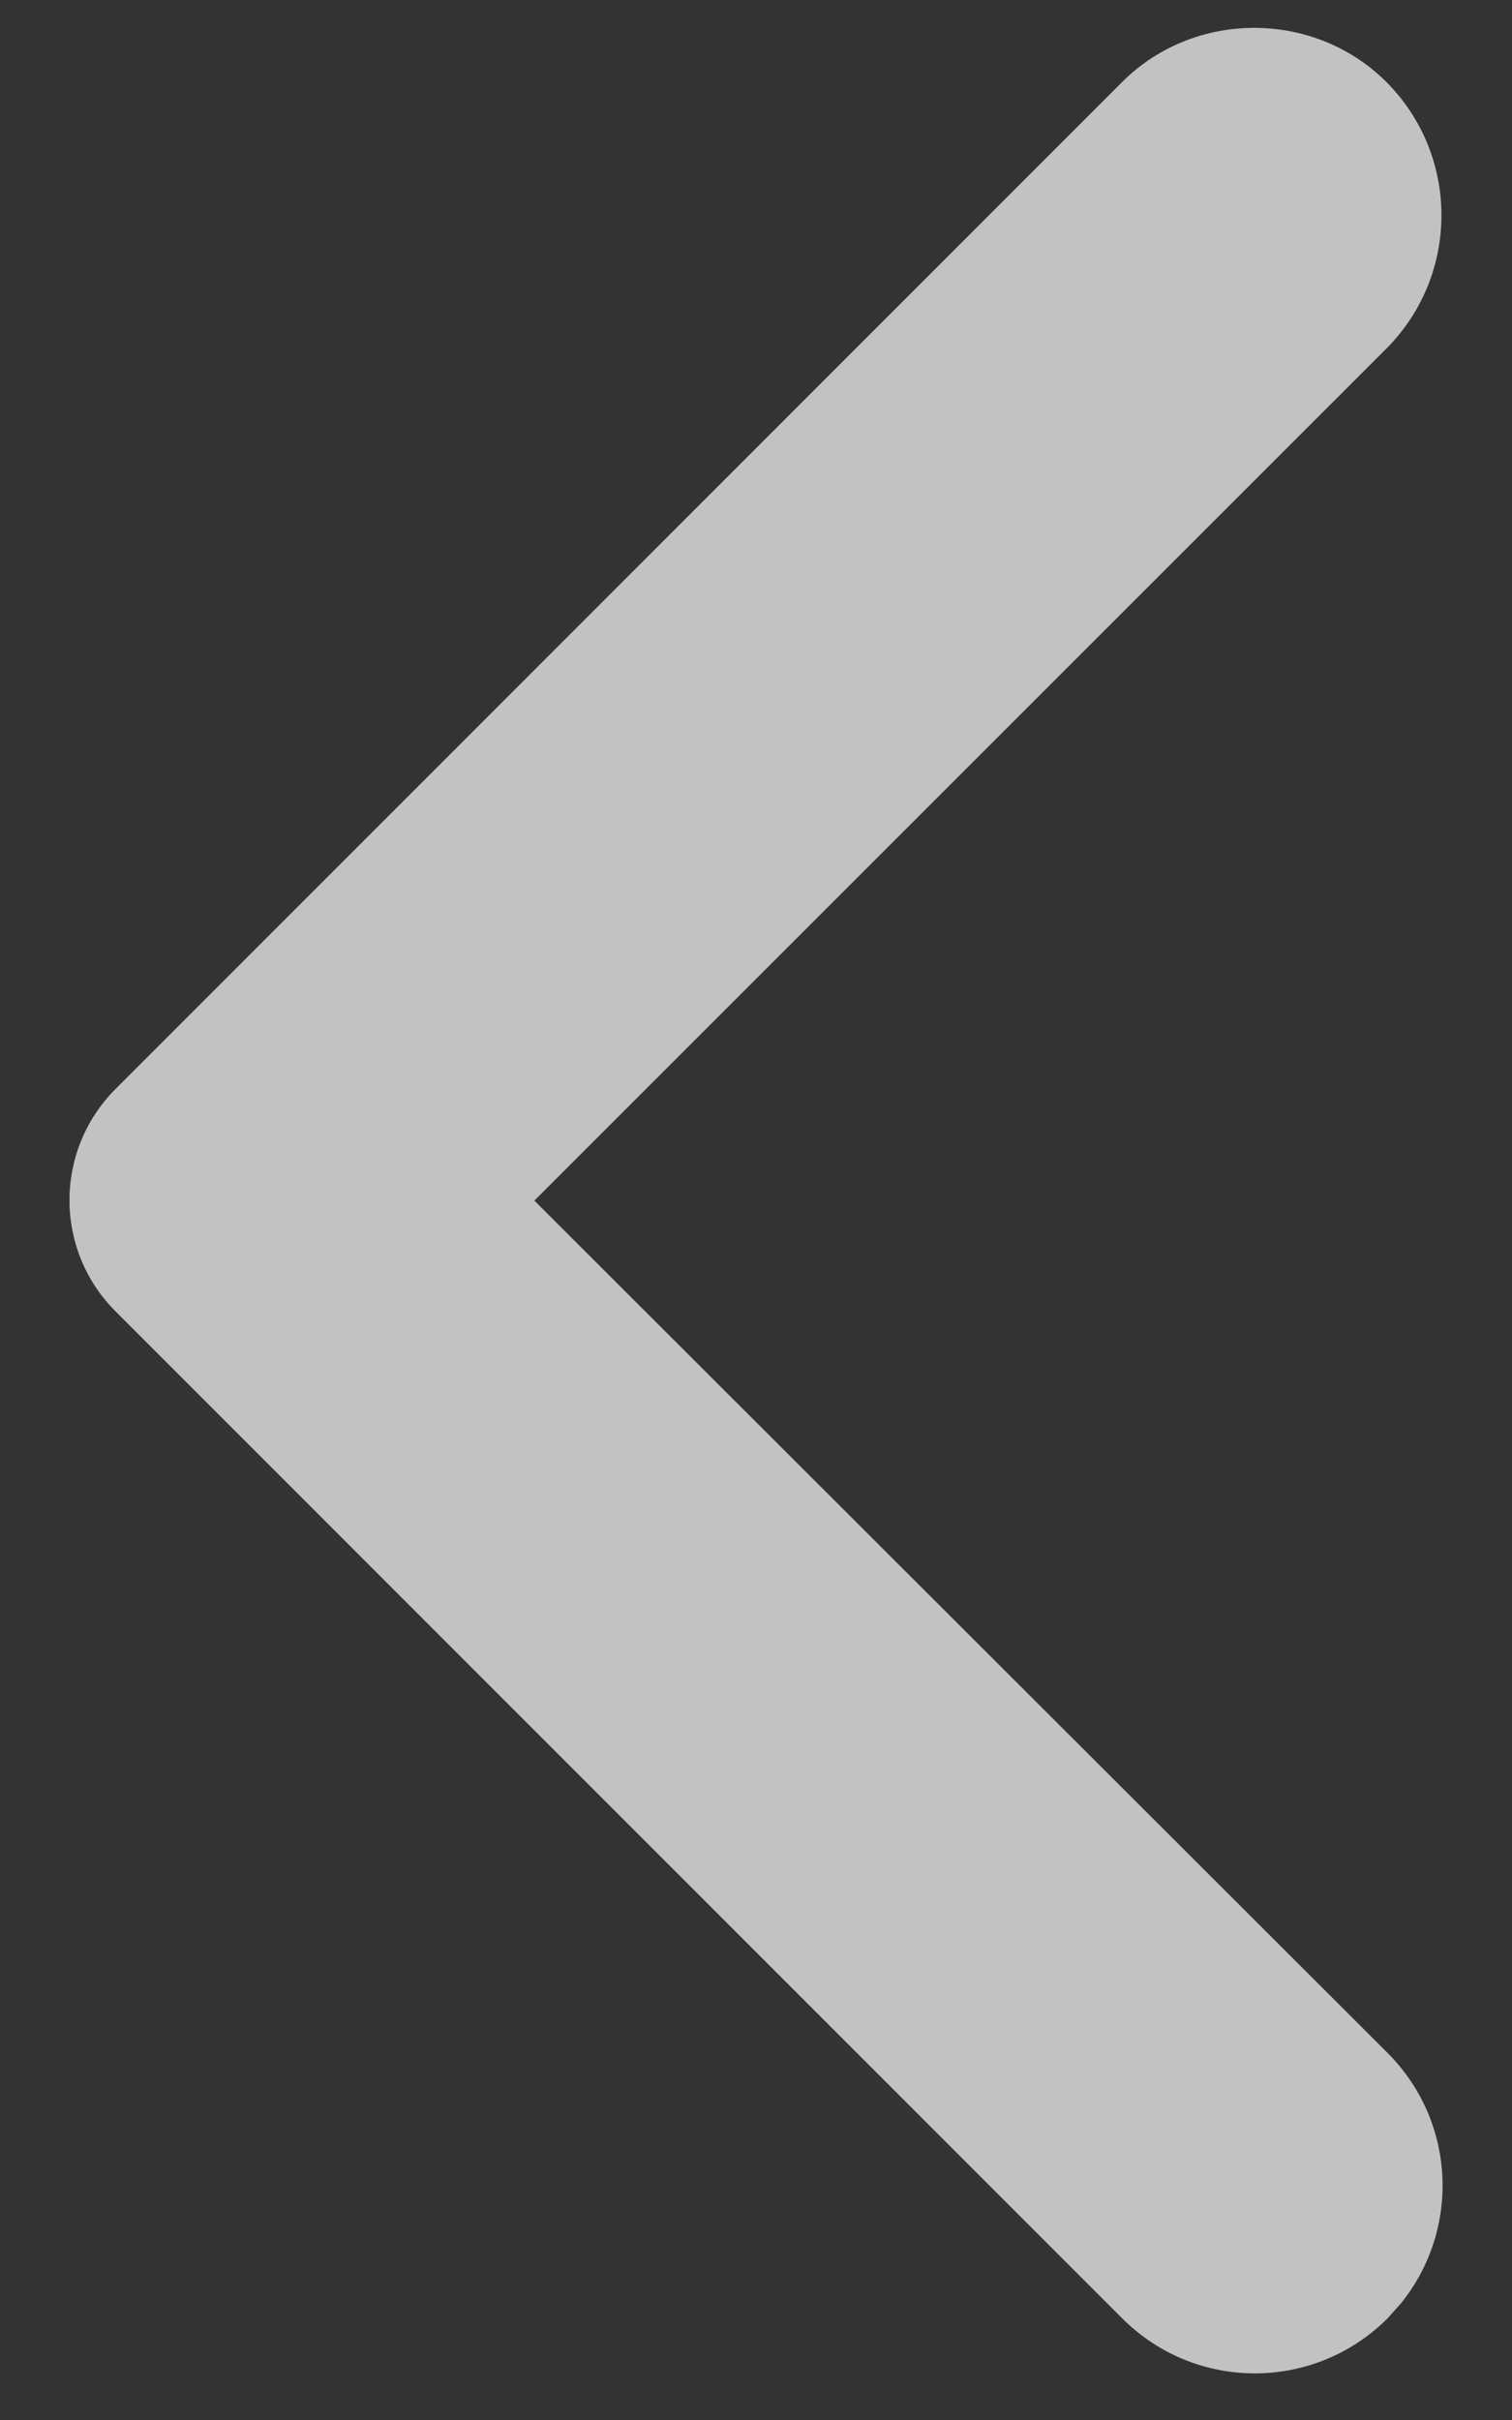 <svg width="10" height="16" viewBox="0 0 10 16" fill="none" xmlns="http://www.w3.org/2000/svg">
<rect x="0" y="0" width="10" height="16" fill="#333333" stroke="none"/>
<path id="Path" d="M7.422 0.542L0.764 7.2C0.358 7.607 0.358 8.264 0.764 8.67L7.422 15.328C7.907 15.813 8.691 15.813 9.177 15.328L9.267 15.227C9.66 14.739 9.63 14.026 9.177 13.573L3.534 7.938L9.177 2.297C9.655 1.808 9.652 1.026 9.169 0.542C8.691 0.065 7.899 0.065 7.422 0.542Z" fill="white" fill-opacity="0.7"/>
</svg>
